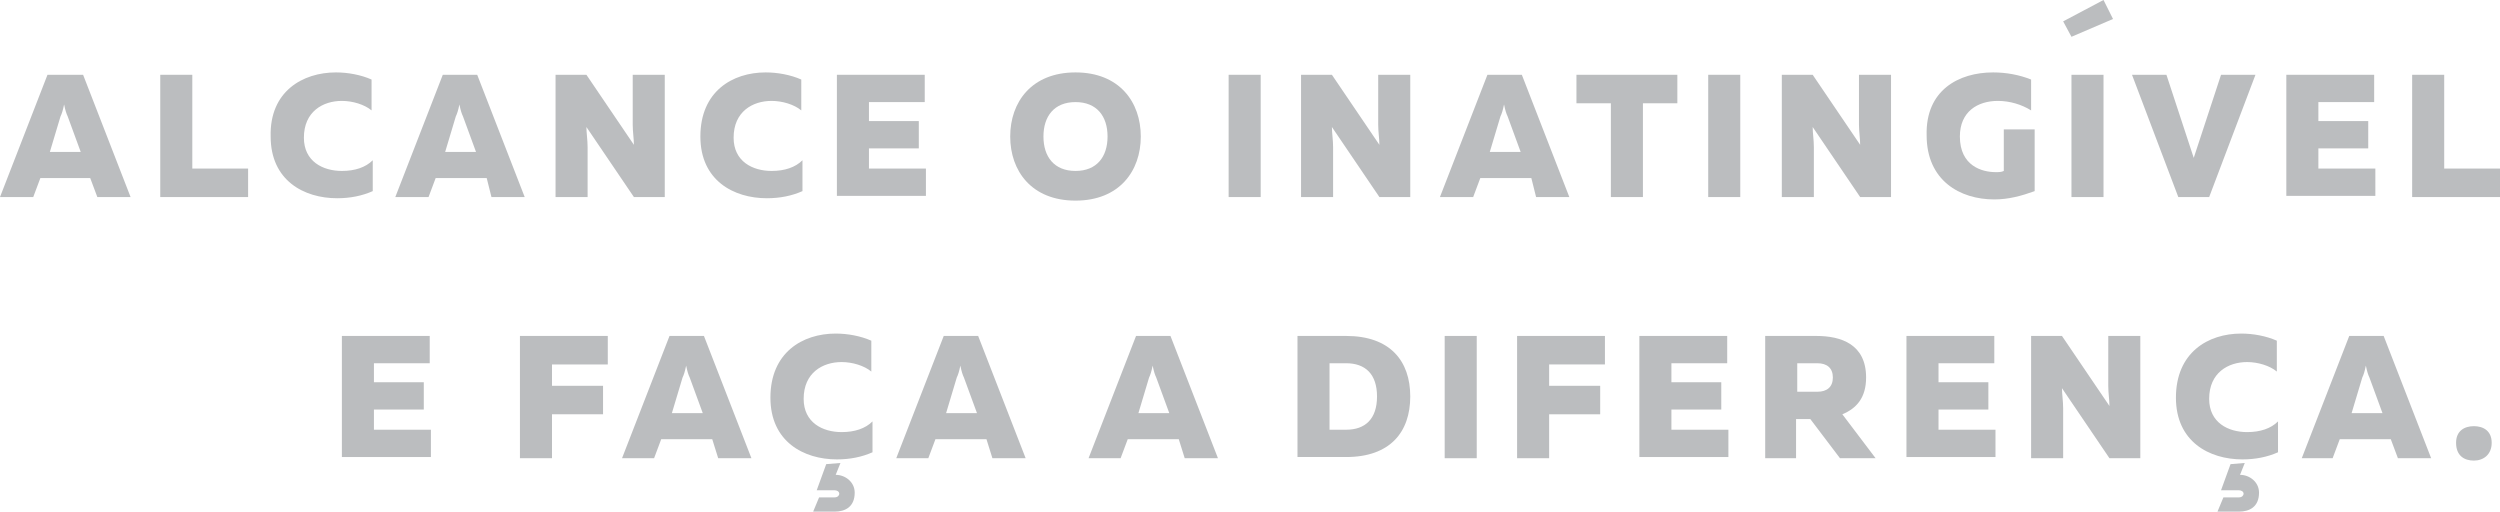 <?xml version="1.0" encoding="utf-8"?>
<!-- Generator: Adobe Illustrator 19.1.0, SVG Export Plug-In . SVG Version: 6.00 Build 0)  -->
<svg version="1.1" id="Layer_1" xmlns="http://www.w3.org/2000/svg" xmlns:xlink="http://www.w3.org/1999/xlink" x="0px" y="0px"
	 width="210.6px" height="43.1px" viewBox="0 0 210.6 43.1" style="enable-background:new 0 0 210.6 43.1;" xml:space="preserve">
<style type="text/css">
	.st0{fill:#BBBDBF;}
</style>
<g>
	<g>
		<g>
			<g>
				<path class="st0" d="M0,16.6L4,6.3H7l4,10.3H8.2L7.6,15H3.4l-0.6,1.6H0z M4.2,12.8h2.6l-1.1-3c-0.1-0.2-0.2-0.5-0.3-1
					c-0.1,0.5-0.2,0.8-0.3,1L4.2,12.8z"/>
				<path class="st0" d="M16.2,6.3v7.9h4.7v2.4h-7.4V6.3H16.2z"/>
				<path class="st0" d="M28.3,6.1c1,0,2.1,0.2,3,0.6v2.6c-0.6-0.5-1.6-0.8-2.5-0.8c-1.6,0-3.2,0.9-3.2,3.1c0,2,1.6,2.8,3.2,2.8
					c1.1,0,2-0.3,2.6-0.9v2.6c-0.9,0.4-1.9,0.6-3,0.6c-2.8,0-5.6-1.5-5.6-5.2C22.7,7.7,25.5,6.1,28.3,6.1z"/>
				<path class="st0" d="M33.3,16.6l4-10.3h2.9l4,10.3h-2.8L41,15h-4.3l-0.6,1.6H33.3z M37.5,12.8h2.6l-1.1-3
					c-0.1-0.2-0.2-0.5-0.3-1c-0.1,0.5-0.2,0.8-0.3,1L37.5,12.8z"/>
				<path class="st0" d="M46.8,16.6V6.3h2.6l4,5.9c0-0.5-0.1-1.1-0.1-1.7V6.3H56v10.3h-2.6l-4-5.9c0,0.5,0.1,1.1,0.1,1.7v4.2H46.8z"
					/>
				<path class="st0" d="M64.5,6.1c1,0,2.1,0.2,3,0.6v2.6c-0.6-0.5-1.6-0.8-2.5-0.8c-1.6,0-3.2,0.9-3.2,3.1c0,2,1.6,2.8,3.2,2.8
					c1.1,0,2-0.3,2.6-0.9v2.6c-0.9,0.4-1.9,0.6-3,0.6c-2.8,0-5.6-1.5-5.6-5.2C59,7.7,61.7,6.1,64.5,6.1z"/>
				<path class="st0" d="M77.9,6.3v2.3h-4.7v1.6h4.2v2.3h-4.2v1.7H78v2.3h-7.5V6.3H77.9z"/>
				<path class="st0" d="M90.6,6.1c3.7,0,5.5,2.5,5.5,5.4c0,2.9-1.8,5.4-5.5,5.4c-3.7,0-5.5-2.5-5.5-5.4C85.1,8.6,86.9,6.1,90.6,6.1
					z M90.6,8.6c-1.8,0-2.7,1.2-2.7,2.9s0.9,2.9,2.7,2.9c1.8,0,2.7-1.2,2.7-2.9S92.4,8.6,90.6,8.6z"/>
				<path class="st0" d="M106.2,6.3v10.3h-2.7V6.3H106.2z"/>
				<path class="st0" d="M109.6,16.6V6.3h2.6l4,5.9c0-0.5-0.1-1.1-0.1-1.7V6.3h2.7v10.3h-2.6l-4-5.9c0,0.5,0.1,1.1,0.1,1.7v4.2
					H109.6z"/>
				<path class="st0" d="M121.3,16.6l4-10.3h2.9l4,10.3h-2.8L129,15h-4.3l-0.6,1.6H121.3z M125.5,12.8h2.6l-1.1-3
					c-0.1-0.2-0.2-0.5-0.3-1c-0.1,0.5-0.2,0.8-0.3,1L125.5,12.8z"/>
				<path class="st0" d="M141.3,6.3v2.4h-2.9v7.9h-2.7V8.7h-2.9V6.3H141.3z"/>
				<path class="st0" d="M146.6,6.3v10.3h-2.7V6.3H146.6z"/>
				<path class="st0" d="M150.1,16.6V6.3h2.6l4,5.9c0-0.5-0.1-1.1-0.1-1.7V6.3h2.7v10.3h-2.6l-4-5.9c0,0.5,0.1,1.1,0.1,1.7v4.2
					H150.1z"/>
				<path class="st0" d="M167.9,6.1c1.1,0,2.2,0.2,3.2,0.6v2.6c-0.8-0.5-1.8-0.8-2.8-0.8c-1.7,0-3.2,0.9-3.2,3c0,2.5,1.9,3,3,3
					c0.3,0,0.5,0,0.7-0.1v-3.5h2.6v5.2c-1.1,0.4-2.2,0.7-3.4,0.7c-2.9,0-5.7-1.6-5.7-5.4C162.2,7.6,165,6.1,167.9,6.1z"/>
				<path class="st0" d="M177.2,6.3v10.3h-2.7V6.3H177.2z"/>
				<path class="st0" d="M183.5,16.6l-3.9-10.3h2.9l2.3,7l2.3-7h2.9l-3.9,10.3H183.5z"/>
				<path class="st0" d="M200,6.3v2.3h-4.7v1.6h4.2v2.3h-4.2v1.7h4.8v2.3h-7.5V6.3H200z"/>
				<path class="st0" d="M205.9,6.3v7.9h4.7v2.4h-7.4V6.3H205.9z"/>
				<path class="st0" d="M36.2,28.3v2.3h-4.7v1.6h4.2v2.3h-4.2v1.7h4.8v2.3h-7.5V28.3H36.2z"/>
				<path class="st0" d="M51.2,28.3v2.4h-4.7v1.8h4.3v2.4h-4.3v3.7h-2.7V28.3H51.2z"/>
				<path class="st0" d="M52.4,38.6l4-10.3h2.9l4,10.3h-2.8L60,37h-4.3l-0.6,1.6H52.4z M56.6,34.8h2.6l-1.1-3
					c-0.1-0.2-0.2-0.5-0.3-1c-0.1,0.5-0.2,0.8-0.3,1L56.6,34.8z"/>
				<path class="st0" d="M70.4,28.1c1,0,2.1,0.2,3,0.6v2.6c-0.6-0.5-1.6-0.8-2.5-0.8c-1.6,0-3.2,0.9-3.2,3.1c0,2,1.6,2.8,3.2,2.8
					c1.1,0,2-0.3,2.6-0.9v2.6c-0.9,0.4-1.9,0.6-3,0.6c-2.8,0-5.6-1.5-5.6-5.2C64.9,29.7,67.6,28.1,70.4,28.1z"/>
				<path class="st0" d="M75.5,38.6l4-10.3h2.9l4,10.3h-2.8L83.1,37h-4.3l-0.6,1.6H75.5z M79.7,34.8h2.6l-1.1-3
					c-0.1-0.2-0.2-0.5-0.3-1c-0.1,0.5-0.2,0.8-0.3,1L79.7,34.8z"/>
				<path class="st0" d="M91.7,38.6l4-10.3h2.9l4,10.3h-2.8L99.3,37h-4.3l-0.6,1.6H91.7z M95.9,34.8h2.6l-1.1-3
					c-0.1-0.2-0.2-0.5-0.3-1c-0.1,0.5-0.2,0.8-0.3,1L95.9,34.8z"/>
				<path class="st0" d="M113.4,28.3c3.7,0,5.4,2.1,5.4,5.1c0,3-1.7,5.1-5.4,5.1h-4.1V28.3H113.4z M113.4,30.6H112v5.6h1.4
					c1.6,0,2.6-0.9,2.6-2.8C116,31.5,115,30.6,113.4,30.6z"/>
				<path class="st0" d="M124.4,28.3v10.3h-2.7V28.3H124.4z"/>
				<path class="st0" d="M135.2,28.3v2.4h-4.7v1.8h4.3v2.4h-4.3v3.7h-2.7V28.3H135.2z"/>
				<path class="st0" d="M145.5,28.3v2.3h-4.7v1.6h4.2v2.3h-4.2v1.7h4.8v2.3h-7.5V28.3H145.5z"/>
				<path class="st0" d="M148.7,38.6V28.3h4.3c2.1,0,4.2,0.7,4.2,3.5c0,1.7-0.8,2.6-2,3.1l2.8,3.7H155l-2.5-3.3h-1.2v3.3H148.7z
					 M151.4,33h1.7c0.8,0,1.3-0.4,1.3-1.2c0-0.8-0.5-1.2-1.3-1.2h-1.7V33z"/>
				<path class="st0" d="M168,28.3v2.3h-4.7v1.6h4.2v2.3h-4.2v1.7h4.8v2.3h-7.5V28.3H168z"/>
				<path class="st0" d="M171.1,38.6V28.3h2.6l4,5.9c0-0.5-0.1-1.1-0.1-1.7v-4.2h2.7v10.3h-2.6l-4-5.9c0,0.5,0.1,1.1,0.1,1.7v4.2
					H171.1z"/>
				<path class="st0" d="M188.8,28.1c1,0,2.1,0.2,3,0.6v2.6c-0.6-0.5-1.6-0.8-2.5-0.8c-1.6,0-3.2,0.9-3.2,3.1c0,2,1.6,2.8,3.2,2.8
					c1.1,0,2-0.3,2.6-0.9v2.6c-0.9,0.4-1.9,0.6-3,0.6c-2.8,0-5.6-1.5-5.6-5.2C183.3,29.7,186,28.1,188.8,28.1z"/>
				<path class="st0" d="M193.9,38.6l4-10.3h2.9l4,10.3h-2.8l-0.6-1.6h-4.3l-0.6,1.6H193.9z M198.1,34.8h2.6l-1.1-3
					c-0.1-0.2-0.2-0.5-0.3-1c-0.1,0.5-0.2,0.8-0.3,1L198.1,34.8z"/>
				<path class="st0" d="M208.4,38.8c-0.8,0-1.5-0.4-1.5-1.5c0-1,0.7-1.4,1.5-1.4c0.8,0,1.5,0.4,1.5,1.4
					C209.9,38.3,209.2,38.8,208.4,38.8z"/>
			</g>
		</g>
		<g>
			<g>
				<path class="st0" d="M178,1.6l-3.5,1.5l-0.7-1.3l3.4-1.8L178,1.6z"/>
				<path class="st0" d="M70.8,39l-0.4,1c0.8,0,1.6,0.6,1.6,1.5c0,1.2-0.8,1.6-1.7,1.6h-1.8l0.5-1.2h1.3c0.3,0,0.4-0.2,0.4-0.3
					c0-0.2-0.2-0.3-0.4-0.3h-1.5l0.8-2.2"/>
				<path class="st0" d="M189.1,39l-0.4,1c0.8,0,1.6,0.6,1.6,1.5c0,1.2-0.8,1.6-1.7,1.6h-1.8l0.5-1.2h1.3c0.3,0,0.4-0.2,0.4-0.3
					c0-0.2-0.2-0.3-0.4-0.3h-1.5l0.8-2.2"/>
			</g>
		</g>
	</g>
</g>
</svg>
